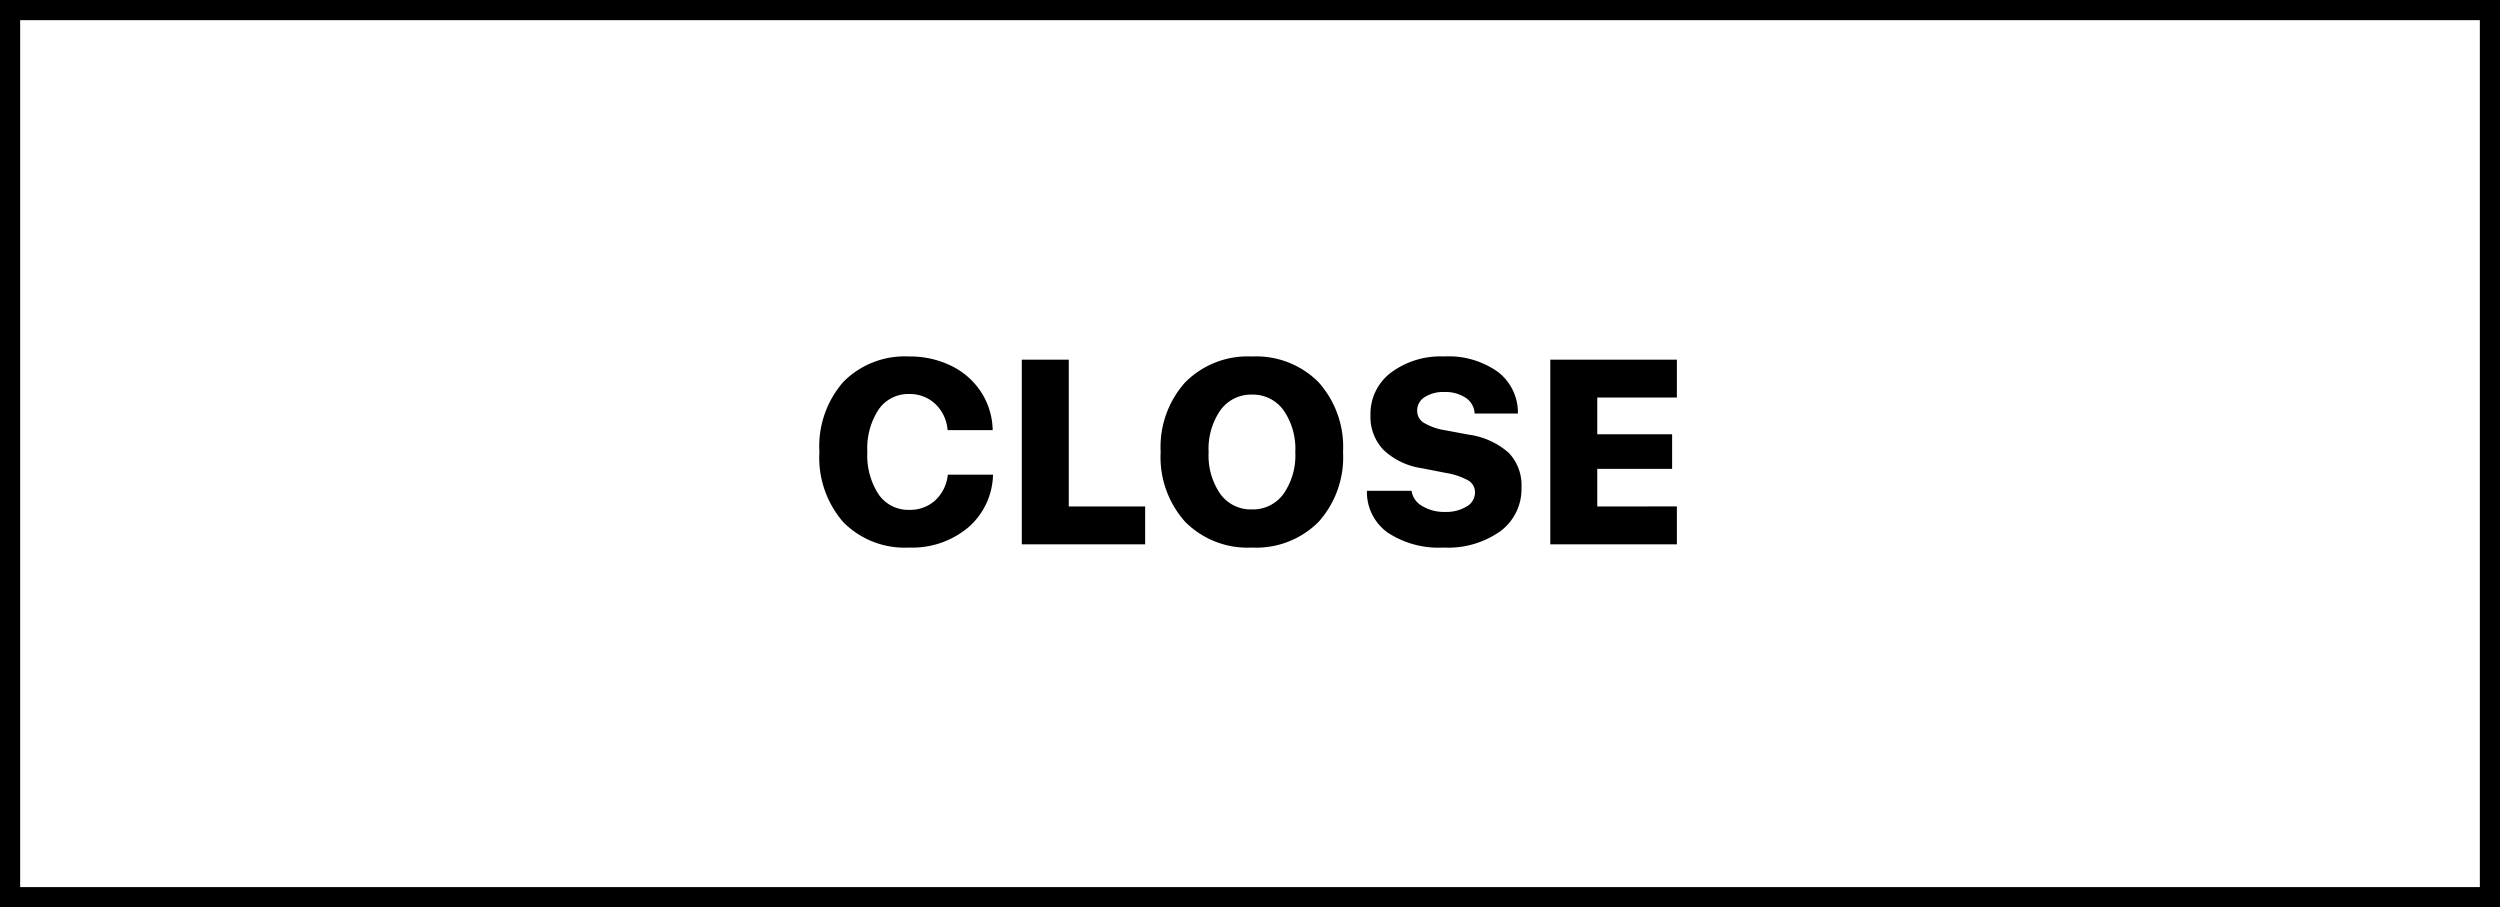 <svg xmlns="http://www.w3.org/2000/svg" width="124" height="45" viewBox="0 0 124 45"><g transform="translate(-126 -5124)"><path d="M1,1V44H123V1H1M0,0H124V45H0Z" transform="translate(126 5124)"/><path d="M-16.907.159a4.28,4.28,0,0,1-3.26-1.254,4.863,4.863,0,0,1-1.19-3.488,4.846,4.846,0,0,1,1.193-3.482,4.282,4.282,0,0,1,3.256-1.254,4.643,4.643,0,0,1,2.082.46,3.689,3.689,0,0,1,1.482,1.295,3.582,3.582,0,0,1,.581,1.9H-15a1.984,1.984,0,0,0-.609-1.3,1.826,1.826,0,0,0-1.295-.492,1.778,1.778,0,0,0-1.517.768,3.5,3.5,0,0,0-.559,2.095,3.532,3.532,0,0,0,.559,2.114,1.784,1.784,0,0,0,1.523.768,1.841,1.841,0,0,0,1.285-.47,2.018,2.018,0,0,0,.625-1.276h2.241A3.546,3.546,0,0,1-13.981-.835,4.314,4.314,0,0,1-16.907.159ZM-5.2-1.879V0h-6.119V-9.16h2.33v7.281Zm1.992-6.164A4.36,4.36,0,0,1,.1-9.318,4.349,4.349,0,0,1,3.4-8.042,4.81,4.81,0,0,1,4.615-4.577,4.8,4.8,0,0,1,3.4-1.114,4.355,4.355,0,0,1,.1.159,4.363,4.363,0,0,1-3.212-1.114,4.8,4.8,0,0,1-4.431-4.577,4.8,4.8,0,0,1-3.209-8.042ZM1.66-6.656A1.868,1.868,0,0,0,.1-7.427a1.868,1.868,0,0,0-1.565.771,3.35,3.35,0,0,0-.587,2.079A3.352,3.352,0,0,0-1.473-2.5,1.866,1.866,0,0,0,.1-1.733,1.868,1.868,0,0,0,1.66-2.5a3.339,3.339,0,0,0,.587-2.073A3.35,3.35,0,0,0,1.66-6.656Zm4.137,4H8.012a1.045,1.045,0,0,0,.53.755,2.069,2.069,0,0,0,1.12.292,1.955,1.955,0,0,0,1.085-.27.8.8,0,0,0,.413-.689.674.674,0,0,0-.321-.594,3.41,3.41,0,0,0-1.108-.378l-1.2-.235a3.493,3.493,0,0,1-1.911-.911A2.368,2.368,0,0,1,5.975-6.4a2.562,2.562,0,0,1,1.019-2.12,4.124,4.124,0,0,1,2.625-.8,4.227,4.227,0,0,1,2.676.765,2.54,2.54,0,0,1,.993,2.066H11.142a.983.983,0,0,0-.444-.781,1.811,1.811,0,0,0-1.054-.286,1.707,1.707,0,0,0-.981.254.78.78,0,0,0-.371.673.694.694,0,0,0,.321.594,2.88,2.88,0,0,0,1.044.371l1.187.222a3.765,3.765,0,0,1,1.987.9,2.324,2.324,0,0,1,.635,1.72A2.606,2.606,0,0,1,12.418-.651,4.493,4.493,0,0,1,9.6.159,4.6,4.6,0,0,1,6.828-.584,2.468,2.468,0,0,1,5.8-2.653Zm15.376.774V0H14.895V-9.16h6.278v1.879H17.224v1.822h3.713v1.714H17.224v1.866Z" transform="translate(188 5151)"/></g></svg>